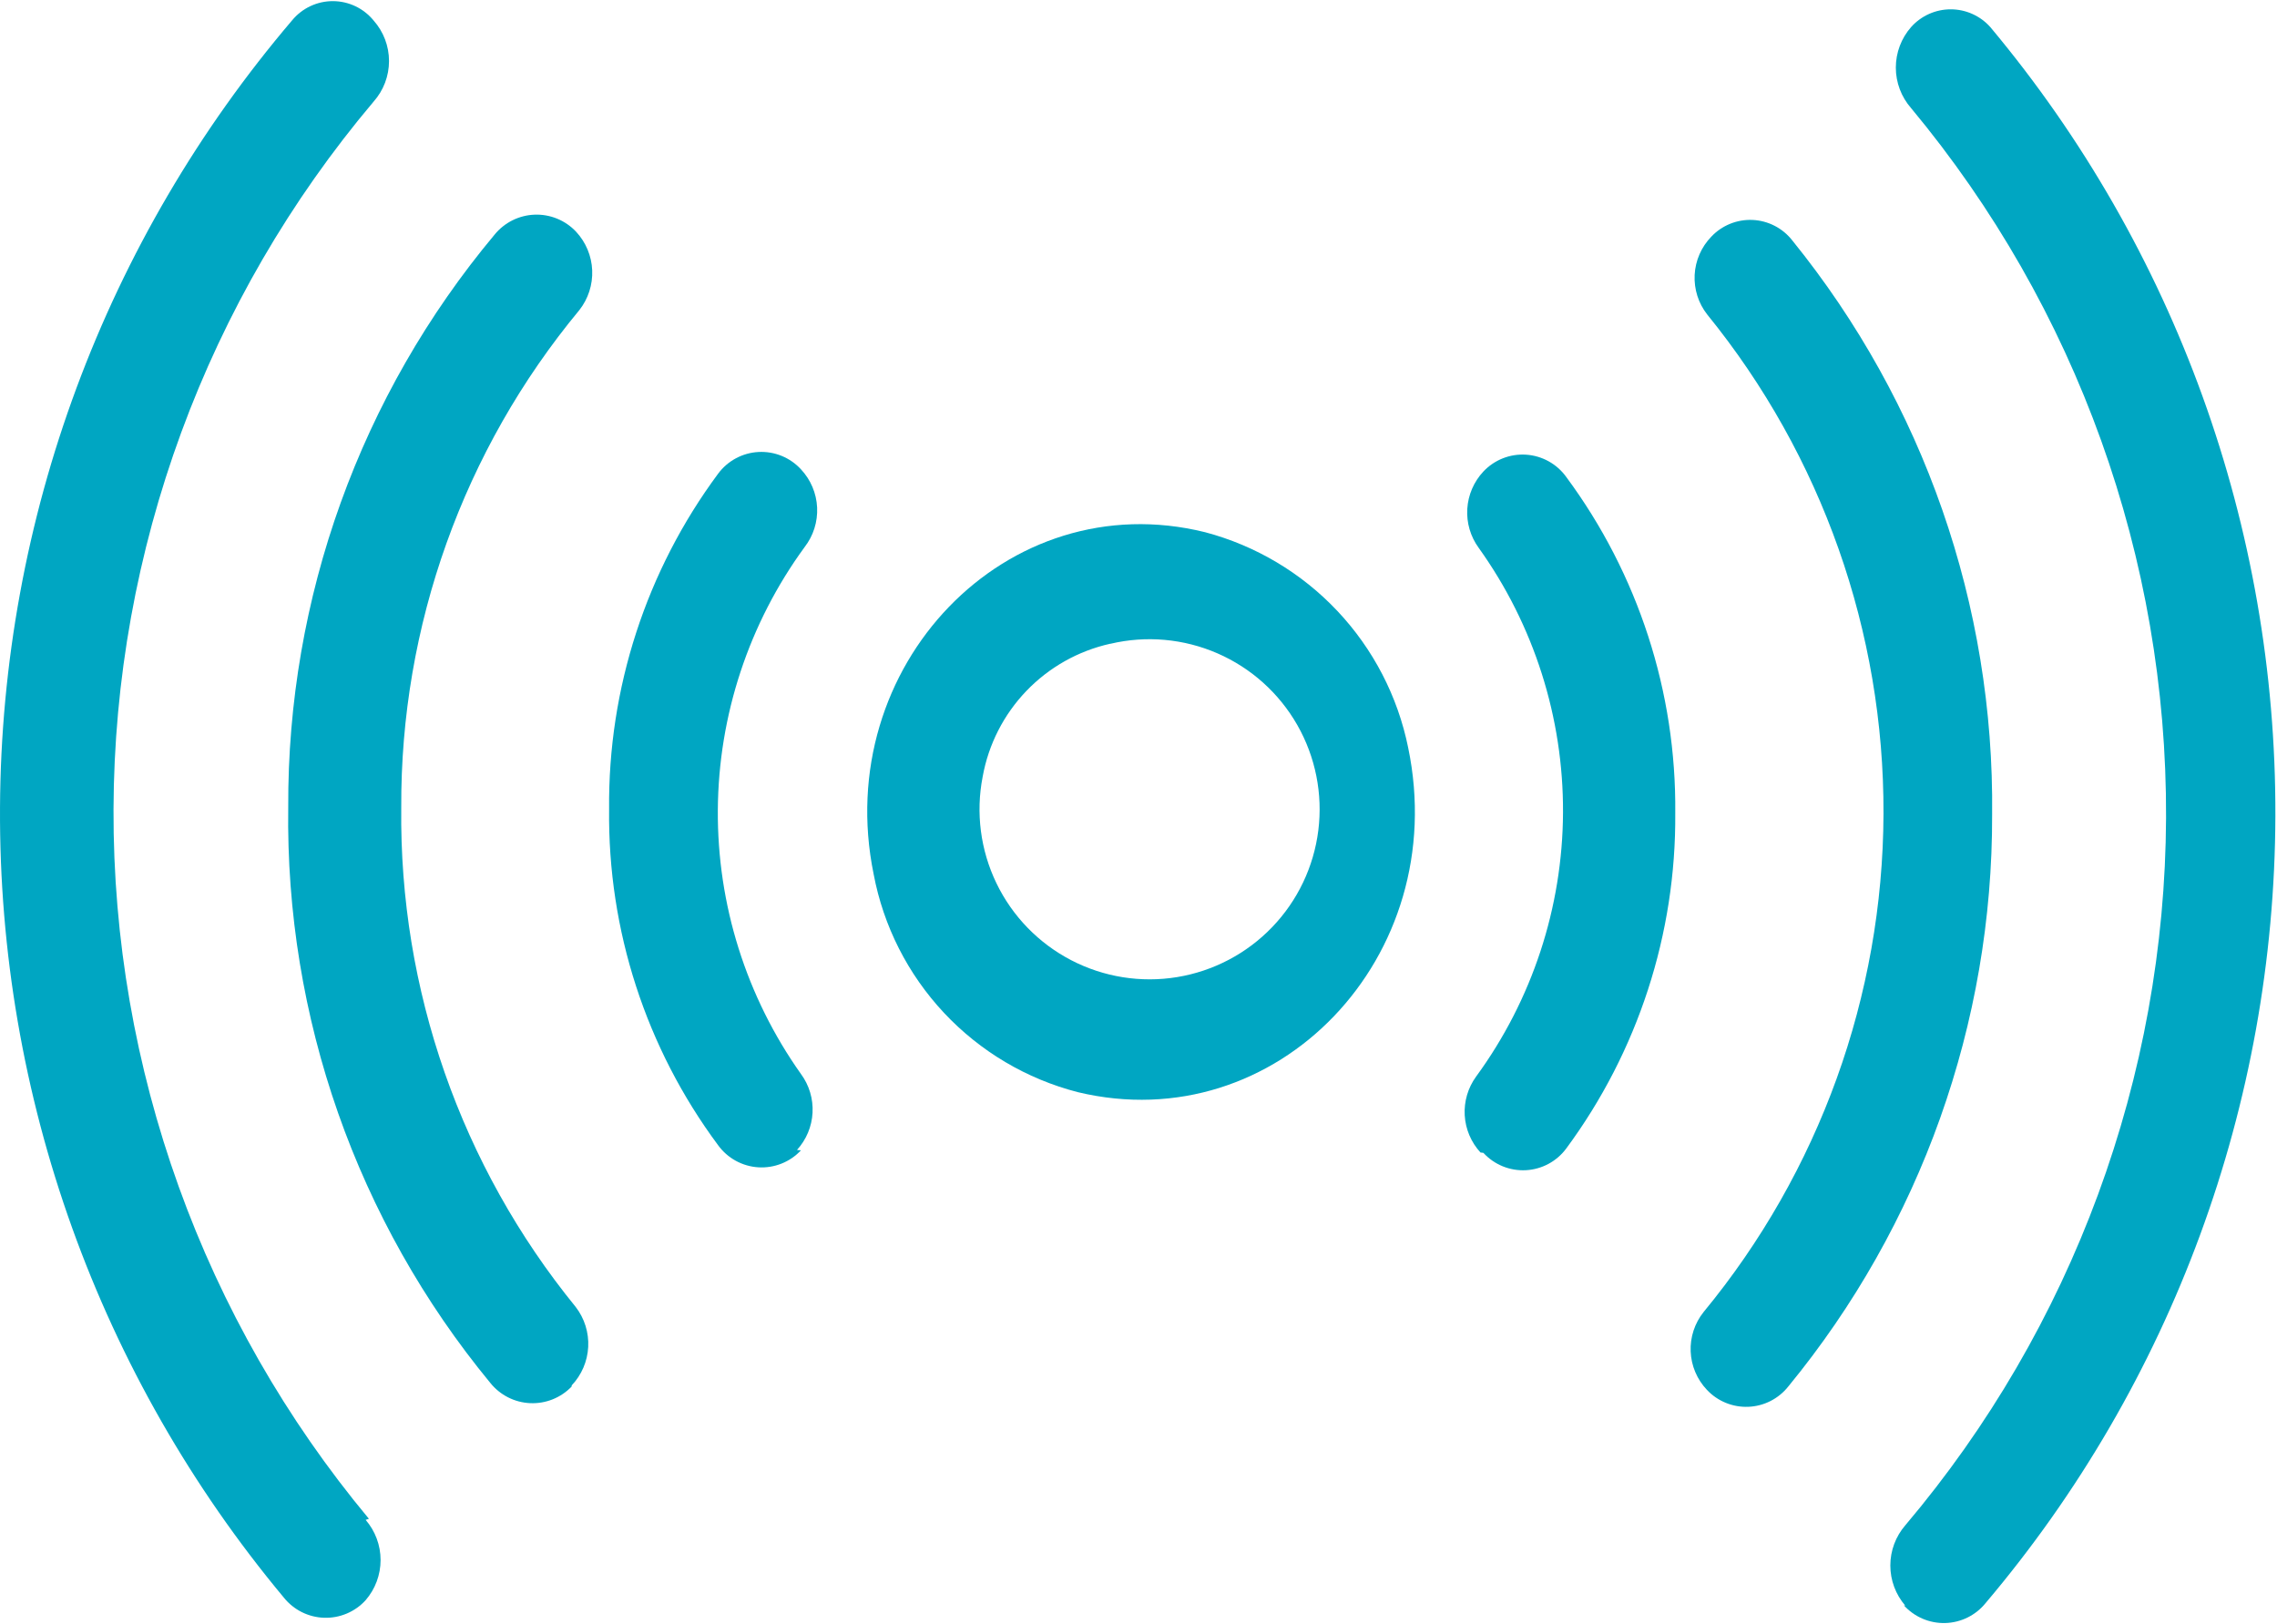 <?xml version="1.0" encoding="UTF-8"?> <svg xmlns="http://www.w3.org/2000/svg" width="582" height="415" viewBox="0 0 582 415" fill="none"> <path d="M283.859 164.537C292.992 162.384 302.577 163.245 311.18 166.99C319.784 170.736 326.944 177.164 331.592 185.316C336.24 193.467 338.125 202.904 336.965 212.215C335.806 221.527 331.665 230.213 325.16 236.976C318.656 243.739 310.138 248.216 300.878 249.738C291.619 251.259 282.116 249.743 273.79 245.417C265.463 241.091 258.76 234.186 254.682 225.735C250.605 217.284 249.371 207.741 251.166 198.531C252.648 190.284 256.532 182.658 262.332 176.61C268.132 170.562 275.588 166.362 283.766 164.537H283.859ZM275.5 279.15C326.305 291.317 371.073 244.599 359.927 191.1C357.272 177.991 351.002 165.886 341.827 156.153C332.652 146.42 320.938 139.447 308.008 136.023C257.296 123.484 212.435 170.295 223.302 223.422C225.807 236.712 232.047 249.012 241.292 258.882C250.537 268.752 262.403 275.782 275.5 279.15" fill="#00A6C2"></path> <path d="M203.706 293.919C206.094 291.301 207.502 287.936 207.688 284.396C207.874 280.857 206.828 277.362 204.727 274.508C190.743 254.796 183.309 231.188 183.476 207.02C183.643 182.853 191.402 159.349 205.656 139.833C207.892 136.951 209.026 133.366 208.856 129.723C208.686 126.08 207.222 122.617 204.727 119.956V119.956C203.357 118.463 201.674 117.292 199.798 116.525C197.922 115.759 195.9 115.416 193.876 115.523C191.853 115.629 189.878 116.182 188.093 117.141C186.307 118.1 184.756 119.442 183.551 121.071C165.181 145.853 155.398 175.952 155.687 206.799C155.323 237.714 165.112 267.895 183.551 292.712C184.742 294.353 186.282 295.71 188.059 296.686C189.837 297.662 191.808 298.233 193.832 298.357C195.856 298.481 197.883 298.156 199.766 297.405C201.65 296.654 203.344 295.495 204.727 294.012" fill="#00A6C2"></path> <path d="M146.119 354.103C148.659 351.433 150.158 347.941 150.346 344.261C150.533 340.581 149.396 336.955 147.141 334.041C117.806 298.029 102.03 252.87 102.559 206.425C102.337 160.013 118.447 115.003 148.07 79.273C150.349 76.38 151.518 72.767 151.365 69.087C151.212 65.407 149.746 61.904 147.234 59.211C145.883 57.776 144.241 56.646 142.418 55.896C140.595 55.147 138.633 54.796 136.663 54.866C134.693 54.937 132.761 55.427 130.996 56.304C129.231 57.182 127.674 58.426 126.429 59.954C92.113 100.988 73.425 152.841 73.673 206.332C72.912 259.942 91.213 312.08 125.314 353.453C126.546 354.993 128.092 356.252 129.85 357.146C131.607 358.04 133.536 358.548 135.506 358.636C137.476 358.724 139.442 358.39 141.272 357.656C143.103 356.922 144.755 355.806 146.119 354.382" fill="#00A6C2"></path> <path d="M94.293 388.191C51.905 337.293 28.794 273.094 29.014 206.857C29.235 140.62 52.774 76.576 95.501 25.962C98.034 23.107 99.433 19.422 99.433 15.606C99.433 11.789 98.034 8.105 95.501 5.25C94.244 3.708 92.662 2.463 90.867 1.605C89.072 0.748 87.11 0.298 85.12 0.289C83.131 0.28 81.165 0.712 79.362 1.554C77.56 2.396 75.966 3.626 74.696 5.157C26.851 61.318 0.395 132.584 0.004 206.361C-0.387 280.139 25.312 351.681 72.56 408.346C73.803 409.897 75.367 411.16 77.145 412.047C78.923 412.935 80.872 413.427 82.859 413.489C84.845 413.551 86.821 413.181 88.651 412.405C90.481 411.63 92.121 410.467 93.458 408.996V408.996C95.922 406.145 97.278 402.502 97.278 398.733C97.278 394.964 95.922 391.321 93.458 388.47" fill="#00A6C2"></path> <path d="M486.616 410.296C487.946 411.772 489.581 412.942 491.407 413.726C493.233 414.509 495.207 414.888 497.193 414.835C499.18 414.782 501.131 414.299 502.913 413.419C504.694 412.539 506.264 411.284 507.514 409.739C555.131 353.495 581.363 282.245 581.584 208.55C581.805 134.856 556.001 63.45 508.721 6.921C507.449 5.494 505.89 4.352 504.145 3.569C502.4 2.787 500.51 2.383 498.598 2.383C496.685 2.383 494.795 2.787 493.05 3.569C491.305 4.352 489.746 5.494 488.474 6.921C485.959 9.785 484.573 13.466 484.573 17.277C484.573 21.089 485.959 24.77 488.474 27.634C530.841 78.556 553.914 142.777 553.642 209.019C553.37 275.261 529.771 339.29 486.988 389.863C484.523 392.714 483.167 396.357 483.167 400.126C483.167 403.895 484.523 407.538 486.988 410.389" fill="#00A6C2"></path> <path d="M379.154 294.662C380.524 296.155 382.208 297.327 384.084 298.094C385.96 298.86 387.982 299.202 390.005 299.096C392.029 298.989 394.004 298.437 395.789 297.478C397.574 296.518 399.125 295.176 400.331 293.548C418.658 268.744 428.436 238.659 428.195 207.82C428.504 176.913 418.721 146.749 400.331 121.907C399.147 120.259 397.613 118.895 395.839 117.91C394.065 116.926 392.096 116.346 390.071 116.213C388.047 116.08 386.019 116.397 384.131 117.14C382.244 117.884 380.544 119.036 379.154 120.514C376.715 123.116 375.259 126.488 375.039 130.048C374.818 133.609 375.847 137.135 377.947 140.018C392.077 159.745 399.622 183.428 399.505 207.693C399.388 231.958 391.616 255.568 377.297 275.158C375.209 278.023 374.178 281.523 374.381 285.063C374.585 288.602 376.009 291.962 378.411 294.569L379.154 294.662Z" fill="#00A6C2"></path> <path d="M436.274 355.22C437.624 356.663 439.269 357.799 441.097 358.55C442.925 359.3 444.894 359.647 446.868 359.568C448.843 359.489 450.777 358.985 452.539 358.09C454.302 357.195 455.85 355.931 457.079 354.384C490.918 313.194 509.343 261.499 509.185 208.192C509.769 154.819 491.702 102.916 458.101 61.443C456.888 59.891 455.353 58.621 453.602 57.718C451.851 56.816 449.926 56.303 447.959 56.215C445.991 56.127 444.028 56.465 442.203 57.207C440.379 57.949 438.736 59.077 437.389 60.514C434.846 63.144 433.341 66.606 433.153 70.26C432.965 73.914 434.107 77.513 436.367 80.39C465.671 116.46 481.589 161.56 481.42 208.033C481.25 254.505 465.004 299.488 435.438 335.344C433.154 338.199 431.98 341.785 432.133 345.438C432.287 349.092 433.758 352.566 436.274 355.22" fill="#00A6C2"></path> </svg> 